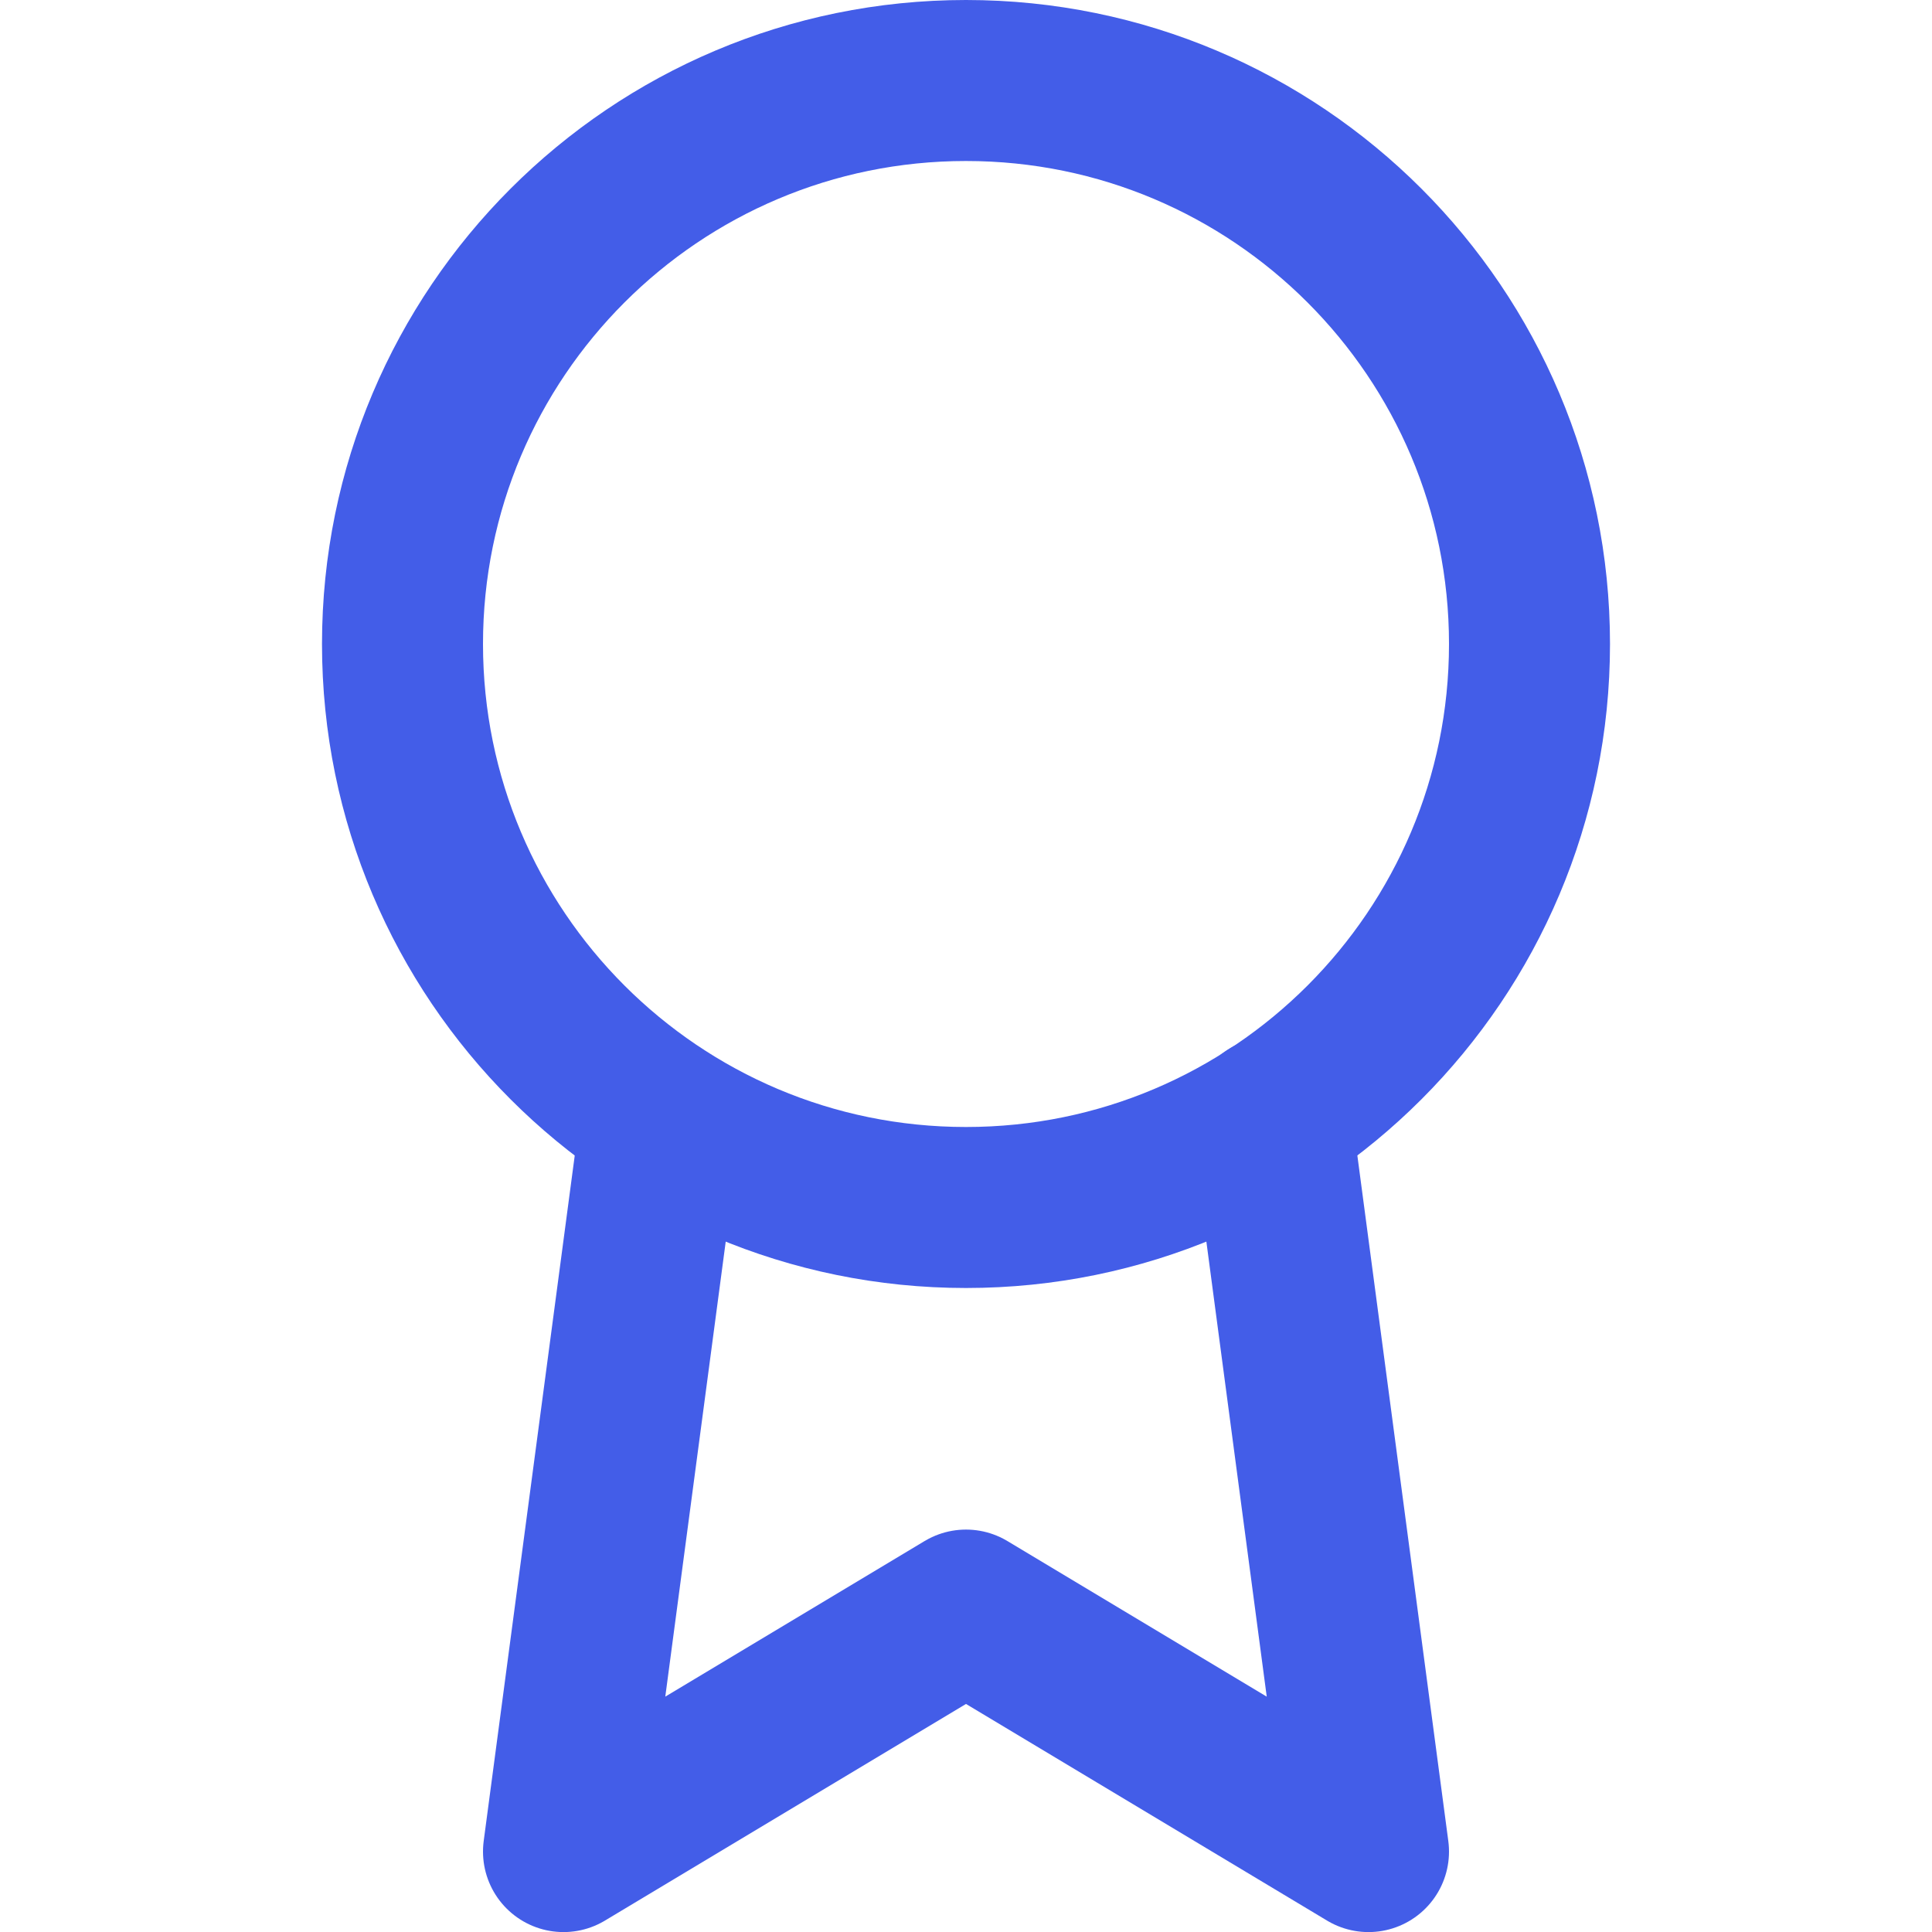 <?xml version="1.0" encoding="UTF-8"?> <svg xmlns="http://www.w3.org/2000/svg" width="24" height="24" viewBox="0 0 24 24" fill="none"><path d="M12 15C15.866 15 19 11.866 19 8C19 4.134 15.866 1 12 1C8.134 1 5 4.134 5 8C5 11.866 8.134 15 12 15Z" stroke="#435DE8" stroke-width="2" stroke-linecap="round" stroke-linejoin="round"></path><path d="M8.21 13.891L7 23.001L12 20.001L17 23.001L15.79 13.881" stroke="#435DE8" stroke-width="2" stroke-linecap="round" stroke-linejoin="round"></path></svg> 